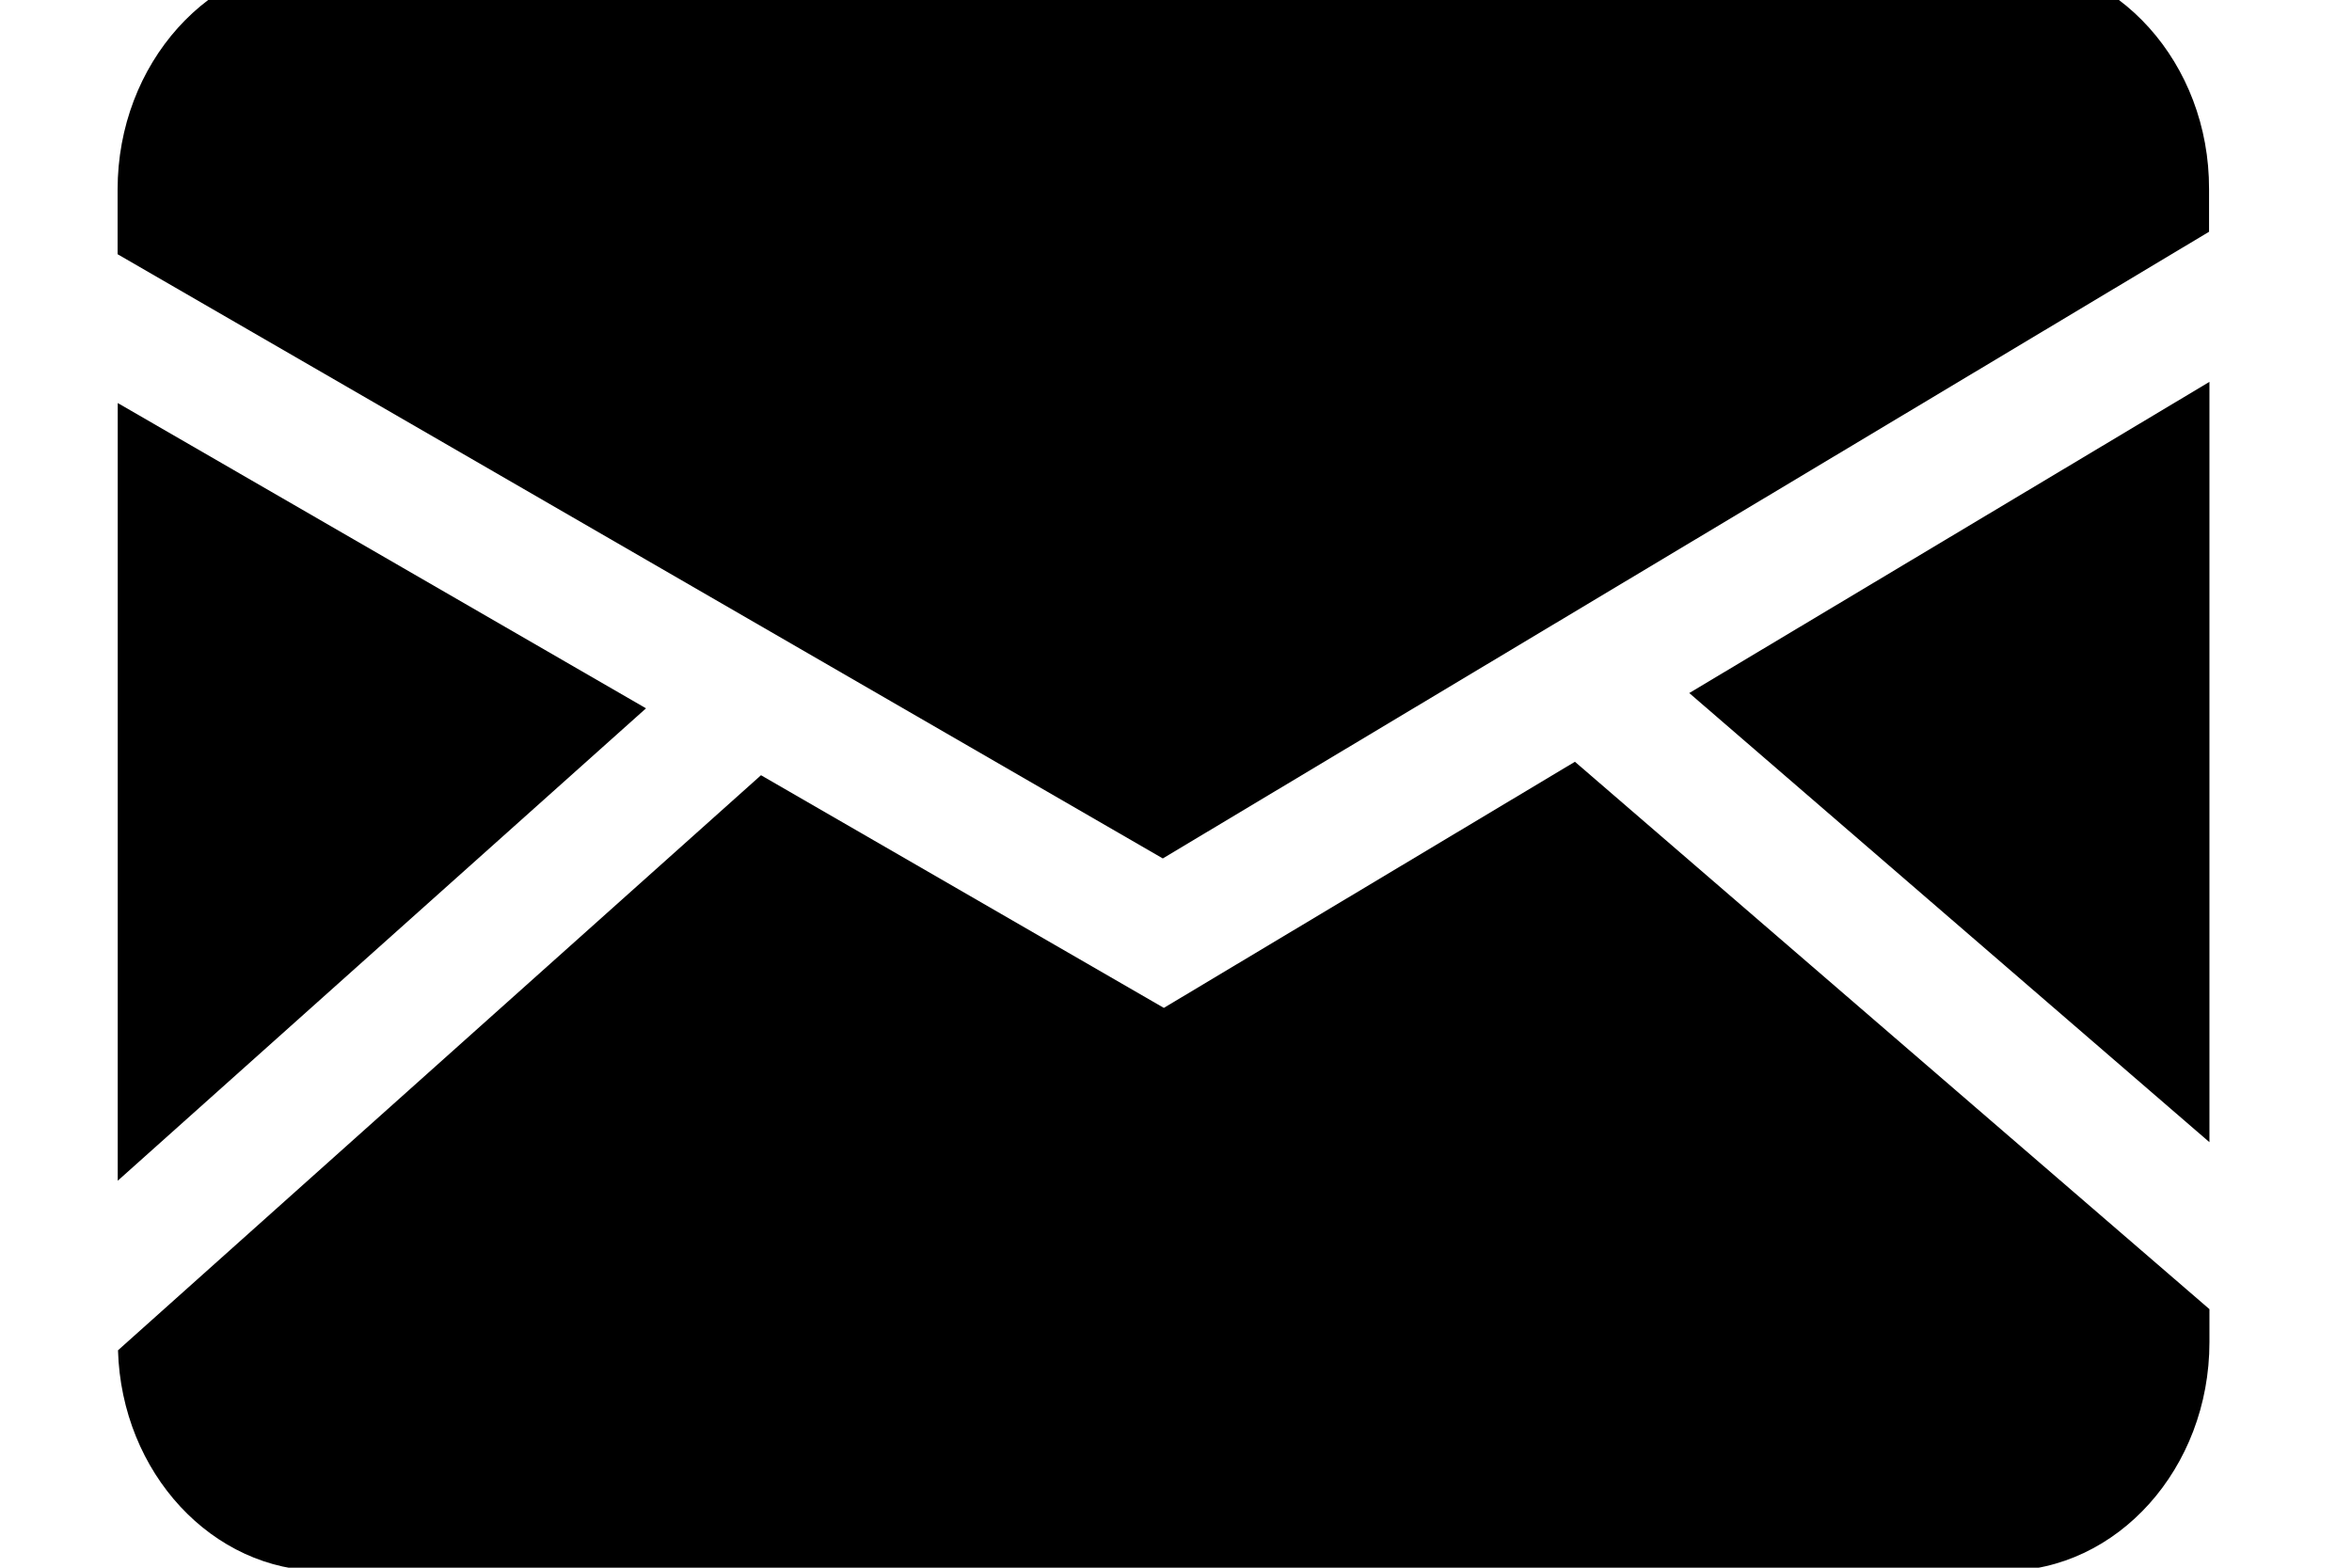 <svg width="18" height="12" viewBox="0 0 18 12" fill="none" xmlns="http://www.w3.org/2000/svg">
<g clip-path="url(#clip0_15_2)">
<path d="M15.338 -0.3H2.471C1.606 -0.3 0.9 0.486 0.9 1.451V1.946L8.899 6.571L16.906 1.774V1.448C16.909 0.484 16.203 -0.3 15.338 -0.3Z" fill="black"/>
<path d="M16.909 8.743V2.923L12.928 5.305L16.909 8.743Z" fill="black"/>
<path d="M8.907 7.715L5.824 5.934L0.903 10.336C0.93 11.273 1.624 12.025 2.471 12.025H15.338C16.203 12.025 16.909 11.239 16.909 10.274V10.021L12.053 5.831L8.907 7.715Z" fill="black"/>
<path d="M0.901 3.085V9.038L4.944 5.422L0.901 3.085Z" fill="black"/>
</g>
<defs>
<clipPath id="clip0_15_2">
<rect width="18" height="12" fill="white"/>
</clipPath>
</defs>
</svg>

